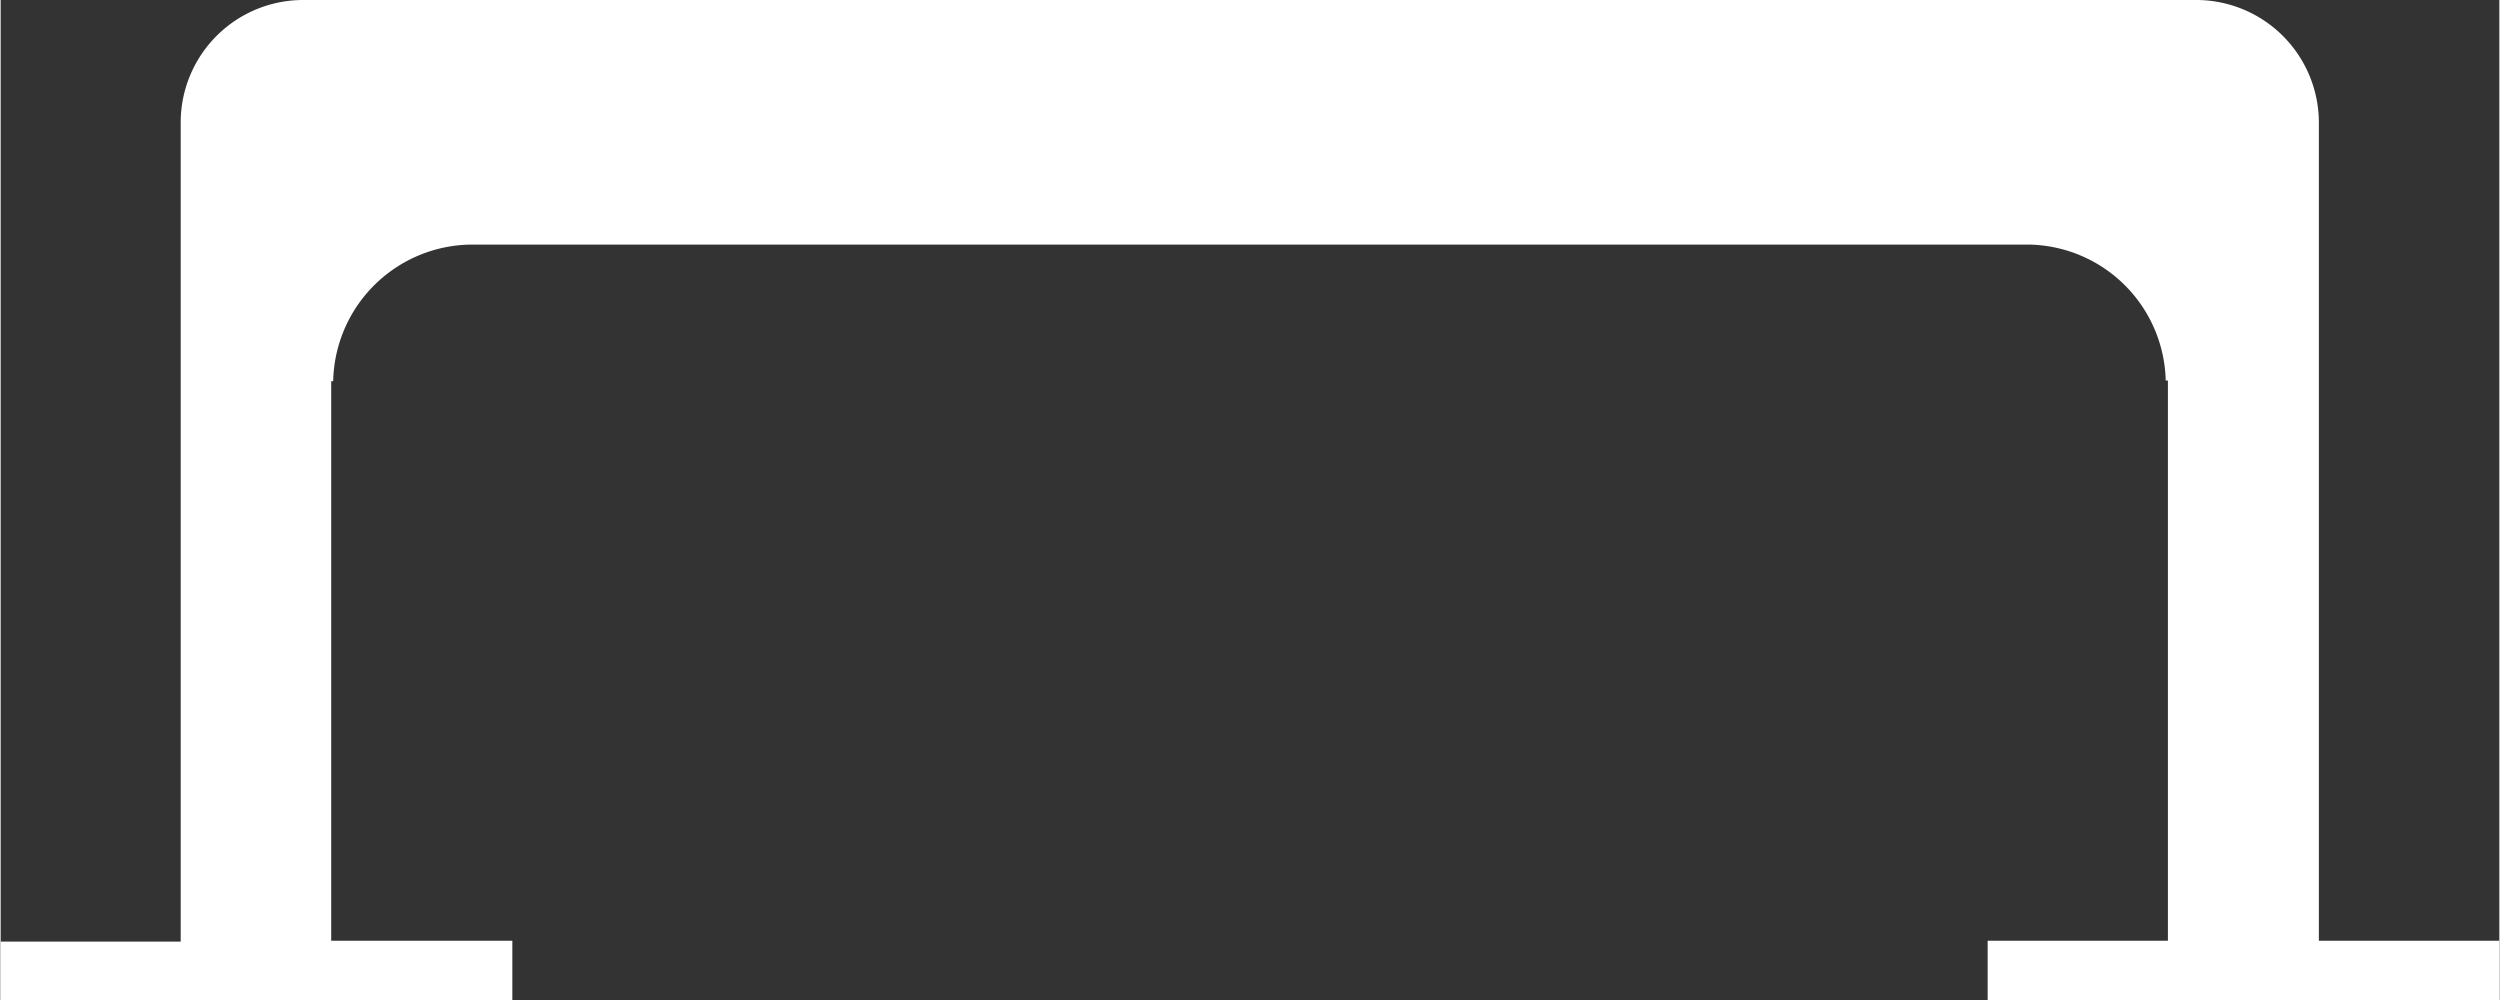 <?xml version="1.0"?>
<svg xmlns="http://www.w3.org/2000/svg" width="40" height="16" viewBox="0 0 113.39 45.38"><rect x="0" y="0" width="113.39" height="45.38" fill="#333333" stroke="none"/><defs><style>.a{fill:#fff;}</style></defs><title>Griff</title><path class="a" d="M105.2,76.69v-37c0-.06,0-.12,0-.18A5.57,5.57,0,0,0,99.67,34H13.72a5.56,5.56,0,0,0-5.55,5.55c0,.06,0,.12,0,.18v37H0v2.69H23.22V76.69H15V51.3l.09,0A6.33,6.33,0,0,1,21.3,45.1H92.09a6.32,6.32,0,0,1,6.16,6.17l.1,0V76.69H90.17v2.69h23.22V76.69Z" transform="translate(0 -34)"/></svg>
